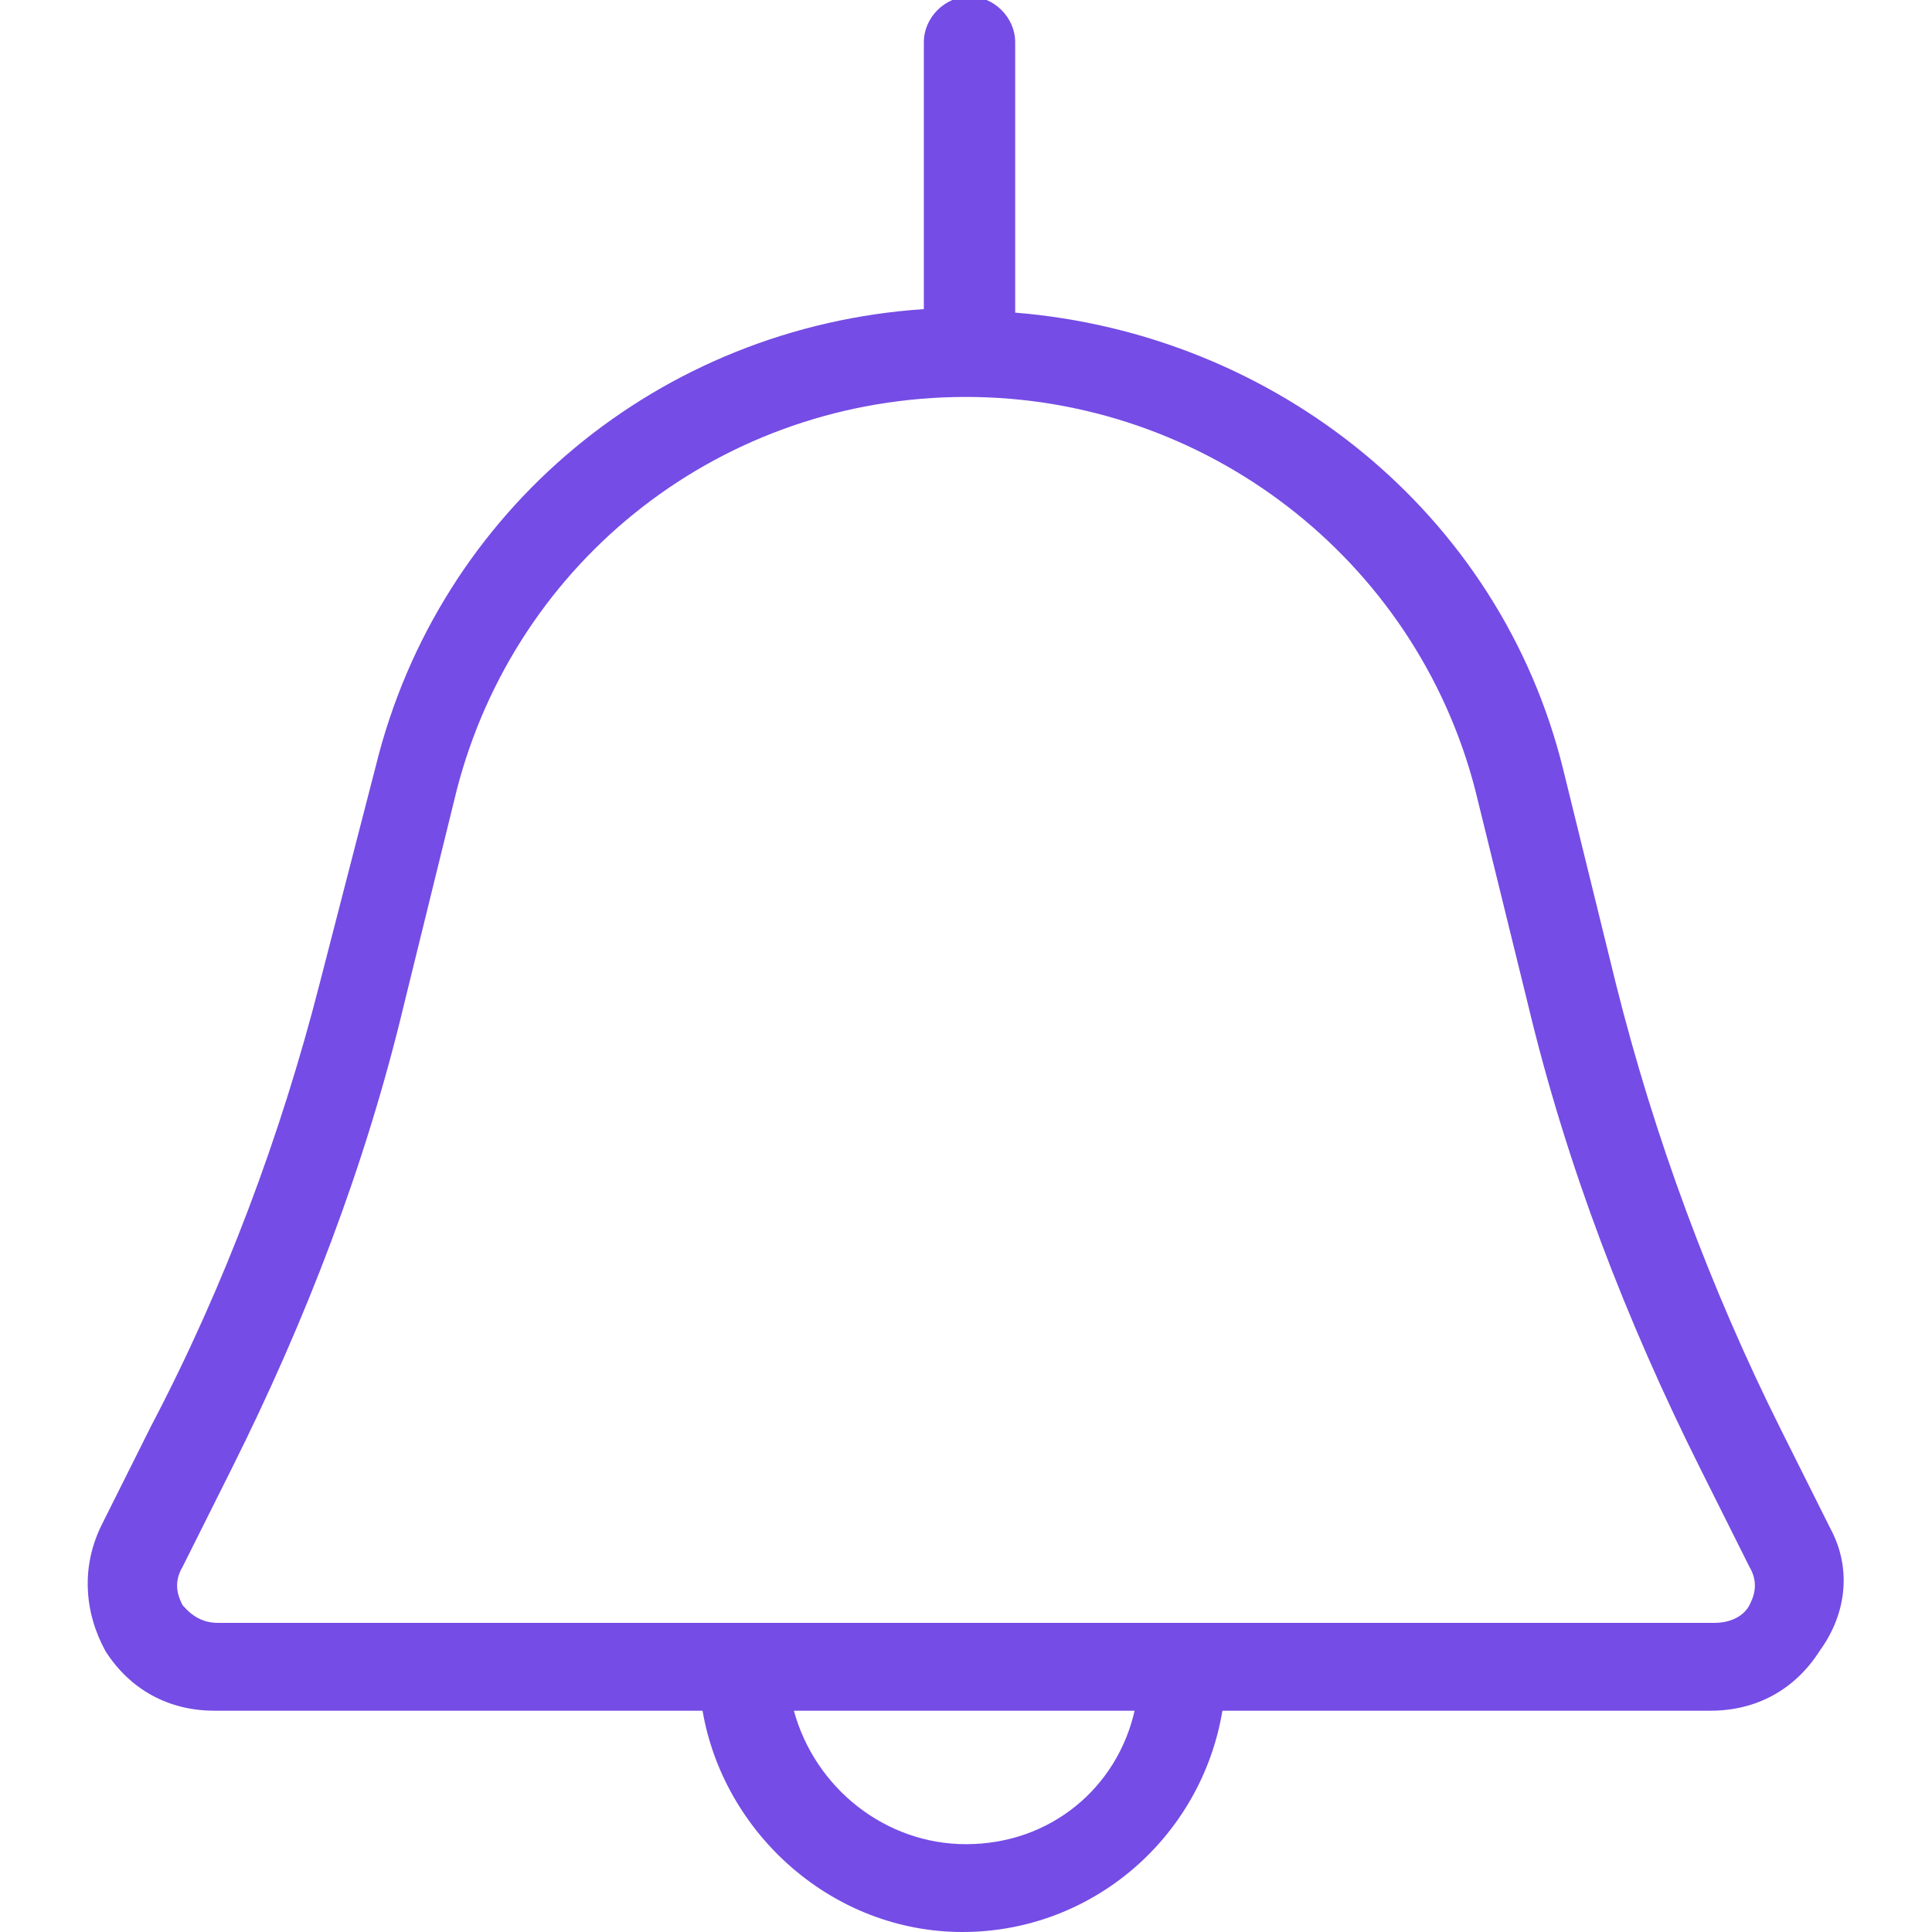 <?xml version="1.0" encoding="utf-8"?>
<!-- Generator: Adobe Illustrator 24.0.3, SVG Export Plug-In . SVG Version: 6.00 Build 0)  -->
<svg version="1.1" id="Capa_1" xmlns="http://www.w3.org/2000/svg" xmlns:xlink="http://www.w3.org/1999/xlink" x="0px" y="0px"
	 width="55px" height="55px" viewBox="0 0 55 55" style="enable-background:new 0 0 55 55;" xml:space="preserve">
<style type="text/css">
	.st0{fill:#754CE5;}
</style>
<path class="st0" d="M52.1,43.5l-1.4-2.8c-2-4-3.6-8.3-4.7-12.7l-1.5-6.1c-1.8-7.3-8.2-12.4-15.6-13V1.2c0-0.7-0.6-1.3-1.3-1.3
	c-0.7,0-1.3,0.6-1.3,1.3v7.6c-7.5,0.5-13.8,5.7-15.6,13L9.1,28C8,32.3,6.4,36.6,4.3,40.6l-1.4,2.8C2.3,44.6,2.4,45.9,3,47
	c0.7,1.1,1.8,1.7,3.1,1.7H20c0.6,3.5,3.7,6.3,7.4,6.3s6.8-2.7,7.4-6.3h13.9c1.3,0,2.4-0.6,3.1-1.7C52.6,45.9,52.7,44.6,52.1,43.5z
	 M27.5,52.5c-2.3,0-4.3-1.6-4.9-3.8h9.7C31.8,50.9,29.9,52.5,27.5,52.5z M49.8,45.7c-0.1,0.2-0.4,0.5-1,0.5H6.2
	c-0.6,0-0.9-0.4-1-0.5c-0.1-0.2-0.3-0.6,0-1.1l1.4-2.8c2.1-4.2,3.8-8.6,4.9-13.2l1.5-6.1c1.7-6.6,7.6-11.2,14.5-11.2
	c6.8,0,12.8,4.6,14.5,11.2l1.5,6.1c1.1,4.6,2.8,9,4.9,13.2l1.4,2.8C50.1,45.1,49.9,45.5,49.8,45.7z"/>
</svg>
